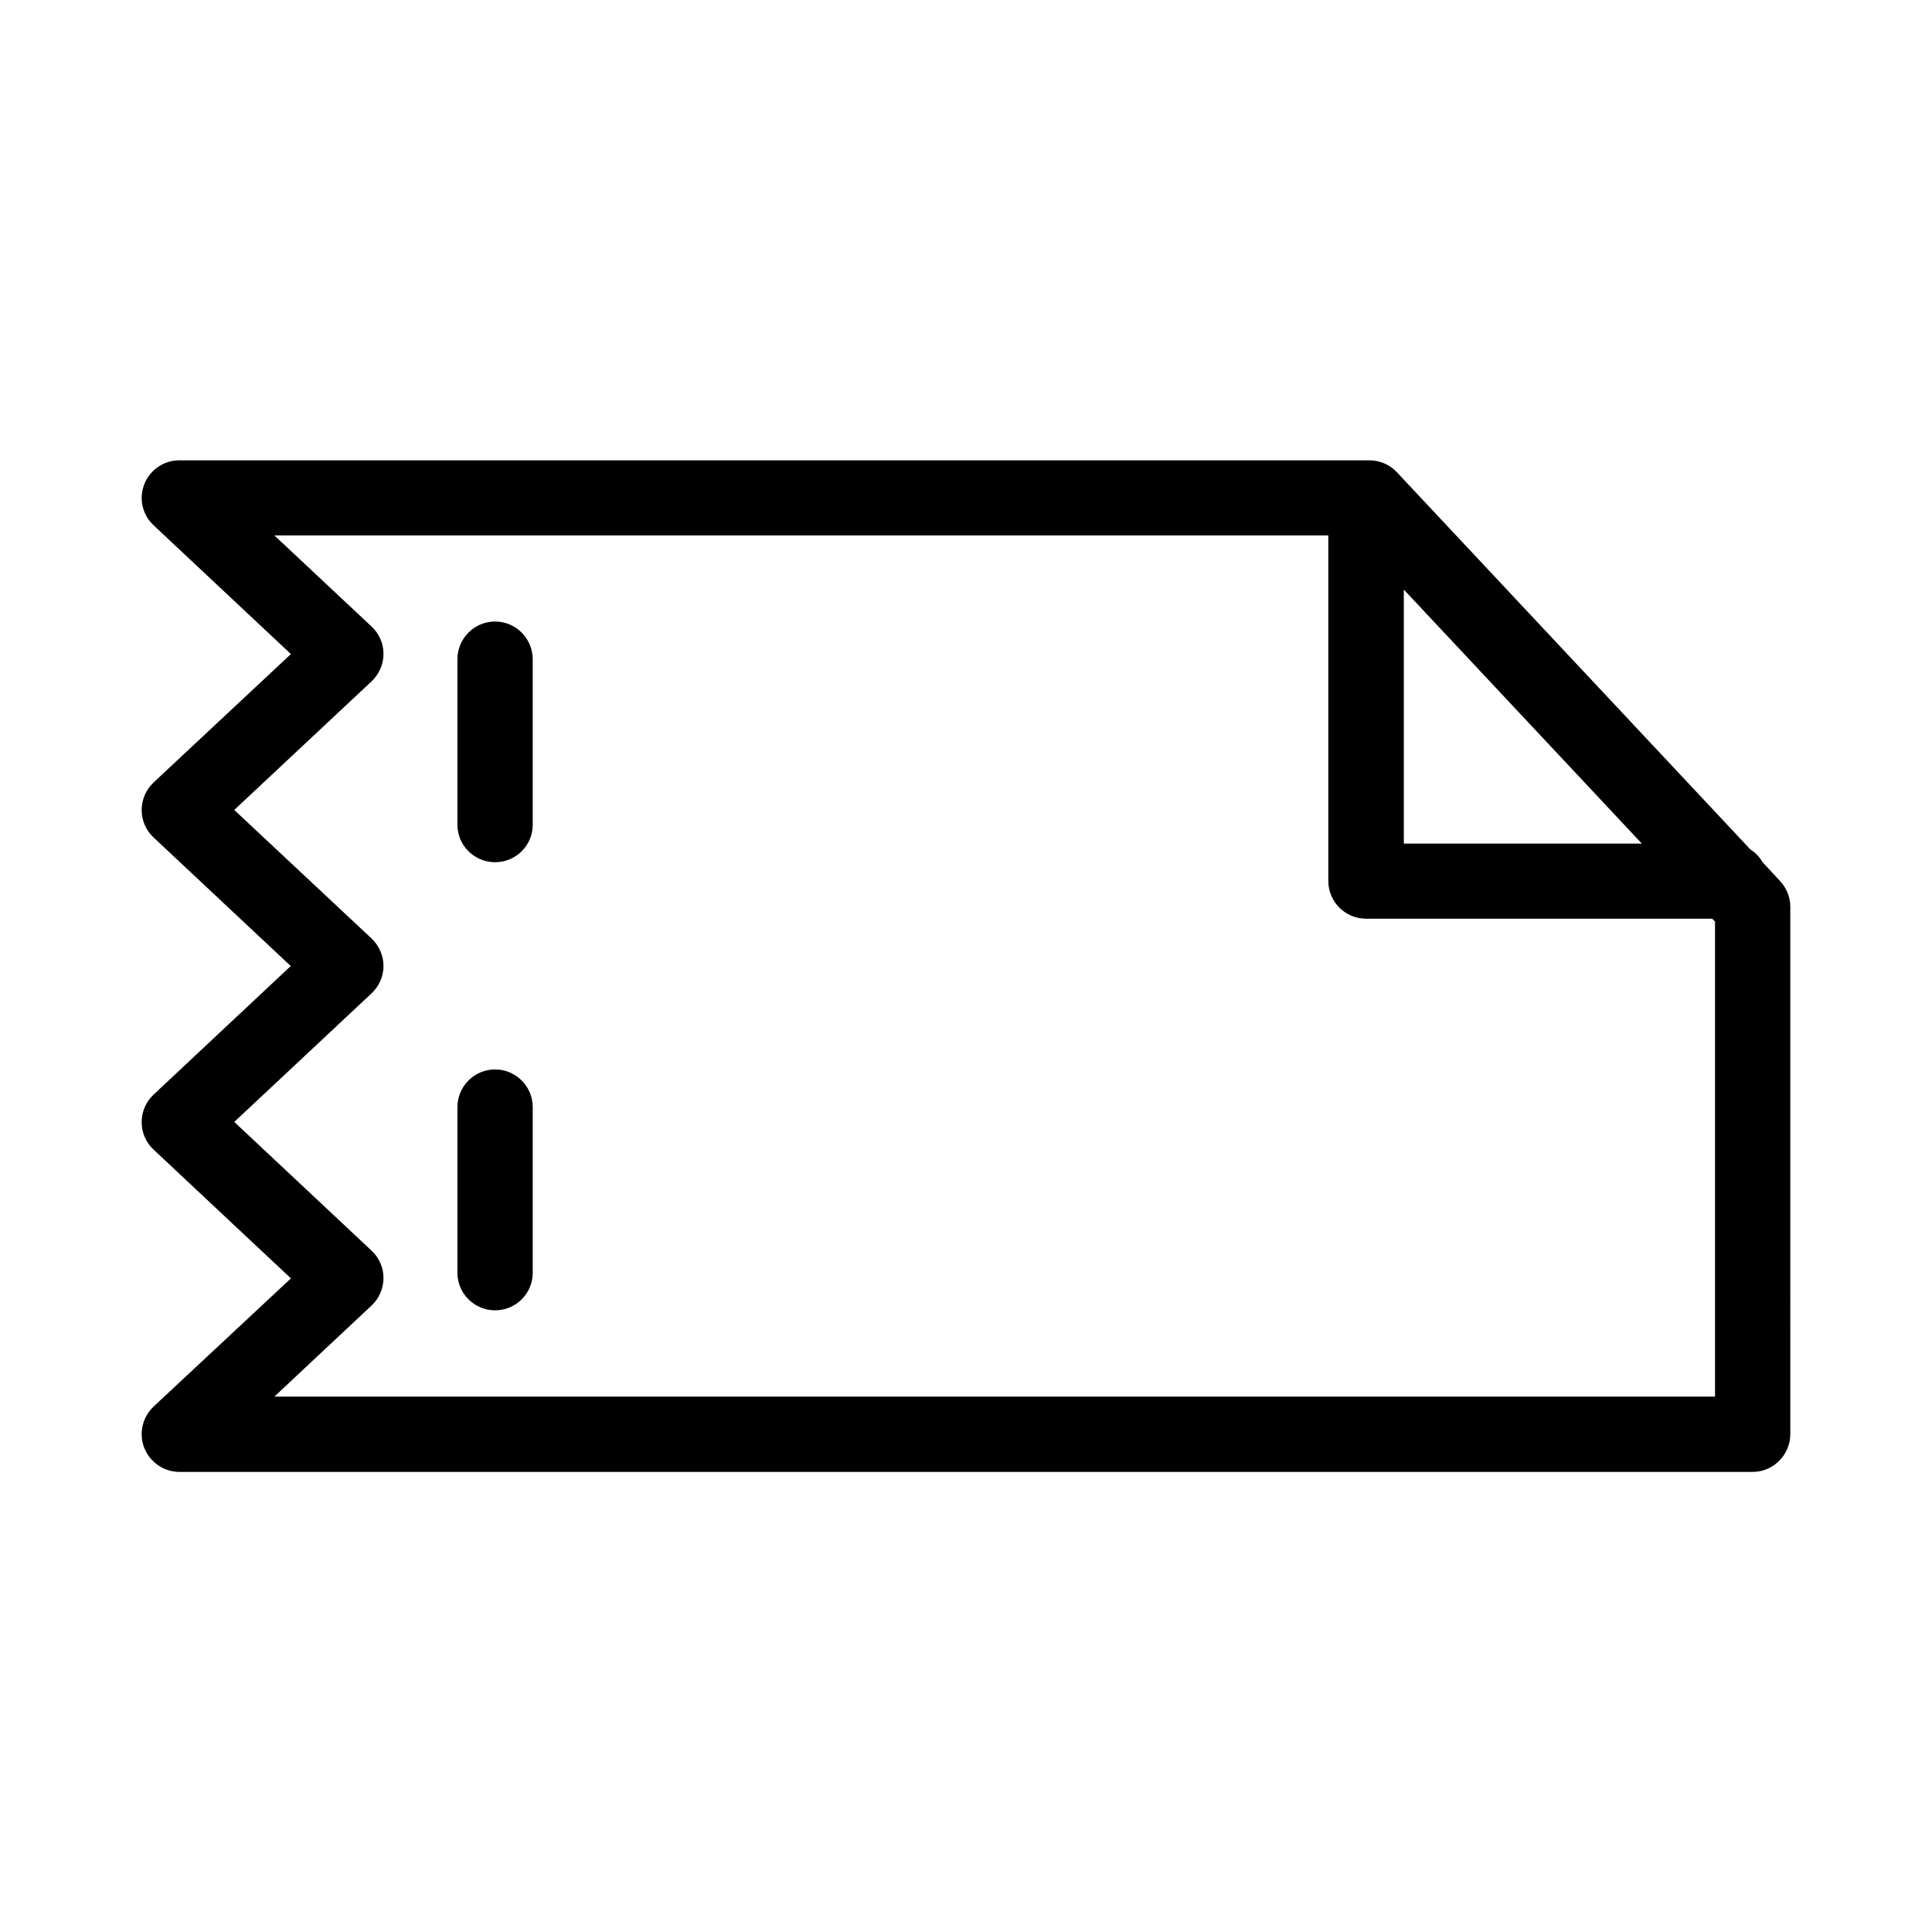 <?xml version="1.0" encoding="UTF-8"?>
<!-- Uploaded to: ICON Repo, www.iconrepo.com, Generator: ICON Repo Mixer Tools -->
<svg fill="#000000" width="800px" height="800px" version="1.1" viewBox="144 144 512 512" xmlns="http://www.w3.org/2000/svg">
 <g>
  <path d="m615.73 377.48-4.586-4.938c-0.805-1.359-1.863-2.566-3.223-3.375l-93.762-100.05c-1.863-2.016-4.531-3.125-7.254-3.125h-315.38c-4.082 0-7.758 2.469-9.27 6.297-1.512 3.781-0.555 8.113 2.465 10.934l36.375 34.109-36.375 34.008c-2.016 1.914-3.176 4.535-3.176 7.305s1.109 5.391 3.176 7.305l36.328 34.059-36.328 34.055c-2.016 1.863-3.176 4.535-3.176 7.305s1.109 5.391 3.176 7.305l36.375 34.109-36.375 33.957c-3.019 2.871-3.977 7.207-2.465 11.035 1.512 3.727 5.188 6.297 9.27 6.297h416.95c5.492 0 9.977-4.535 9.977-10.027l-0.004-139.75c0-2.519-1.008-4.988-2.719-6.805zm-99.703-77.23 63.078 67.309h-63.078zm82.473 213.87h-381.79l25.746-24.133c2.016-1.863 3.176-4.535 3.176-7.305 0-2.773-1.16-5.394-3.176-7.258l-36.375-34.105 36.375-34.059c2.016-1.914 3.176-4.484 3.176-7.254 0-2.773-1.16-5.391-3.176-7.309l-36.375-34.055 36.375-34.059c2.016-1.914 3.176-4.535 3.176-7.305 0-2.769-1.16-5.391-3.176-7.254l-25.746-24.133h279.31v91.594c0 5.492 4.484 9.977 9.977 9.977h91.742l0.758 0.754z"/>
  <path d="m275.2 308.71c-5.492 0-9.977 4.484-9.977 9.977v43.883c0 5.492 4.484 9.926 9.977 9.926s9.977-4.434 9.977-9.926v-43.832c0-5.543-4.484-10.027-9.977-10.027z"/>
  <path d="m275.2 427.41c-5.492 0-9.977 4.484-9.977 9.977v43.934c0 5.492 4.484 9.926 9.977 9.926s9.977-4.434 9.977-9.926v-43.934c0-5.492-4.484-9.977-9.977-9.977z"/>
 </g>
</svg>